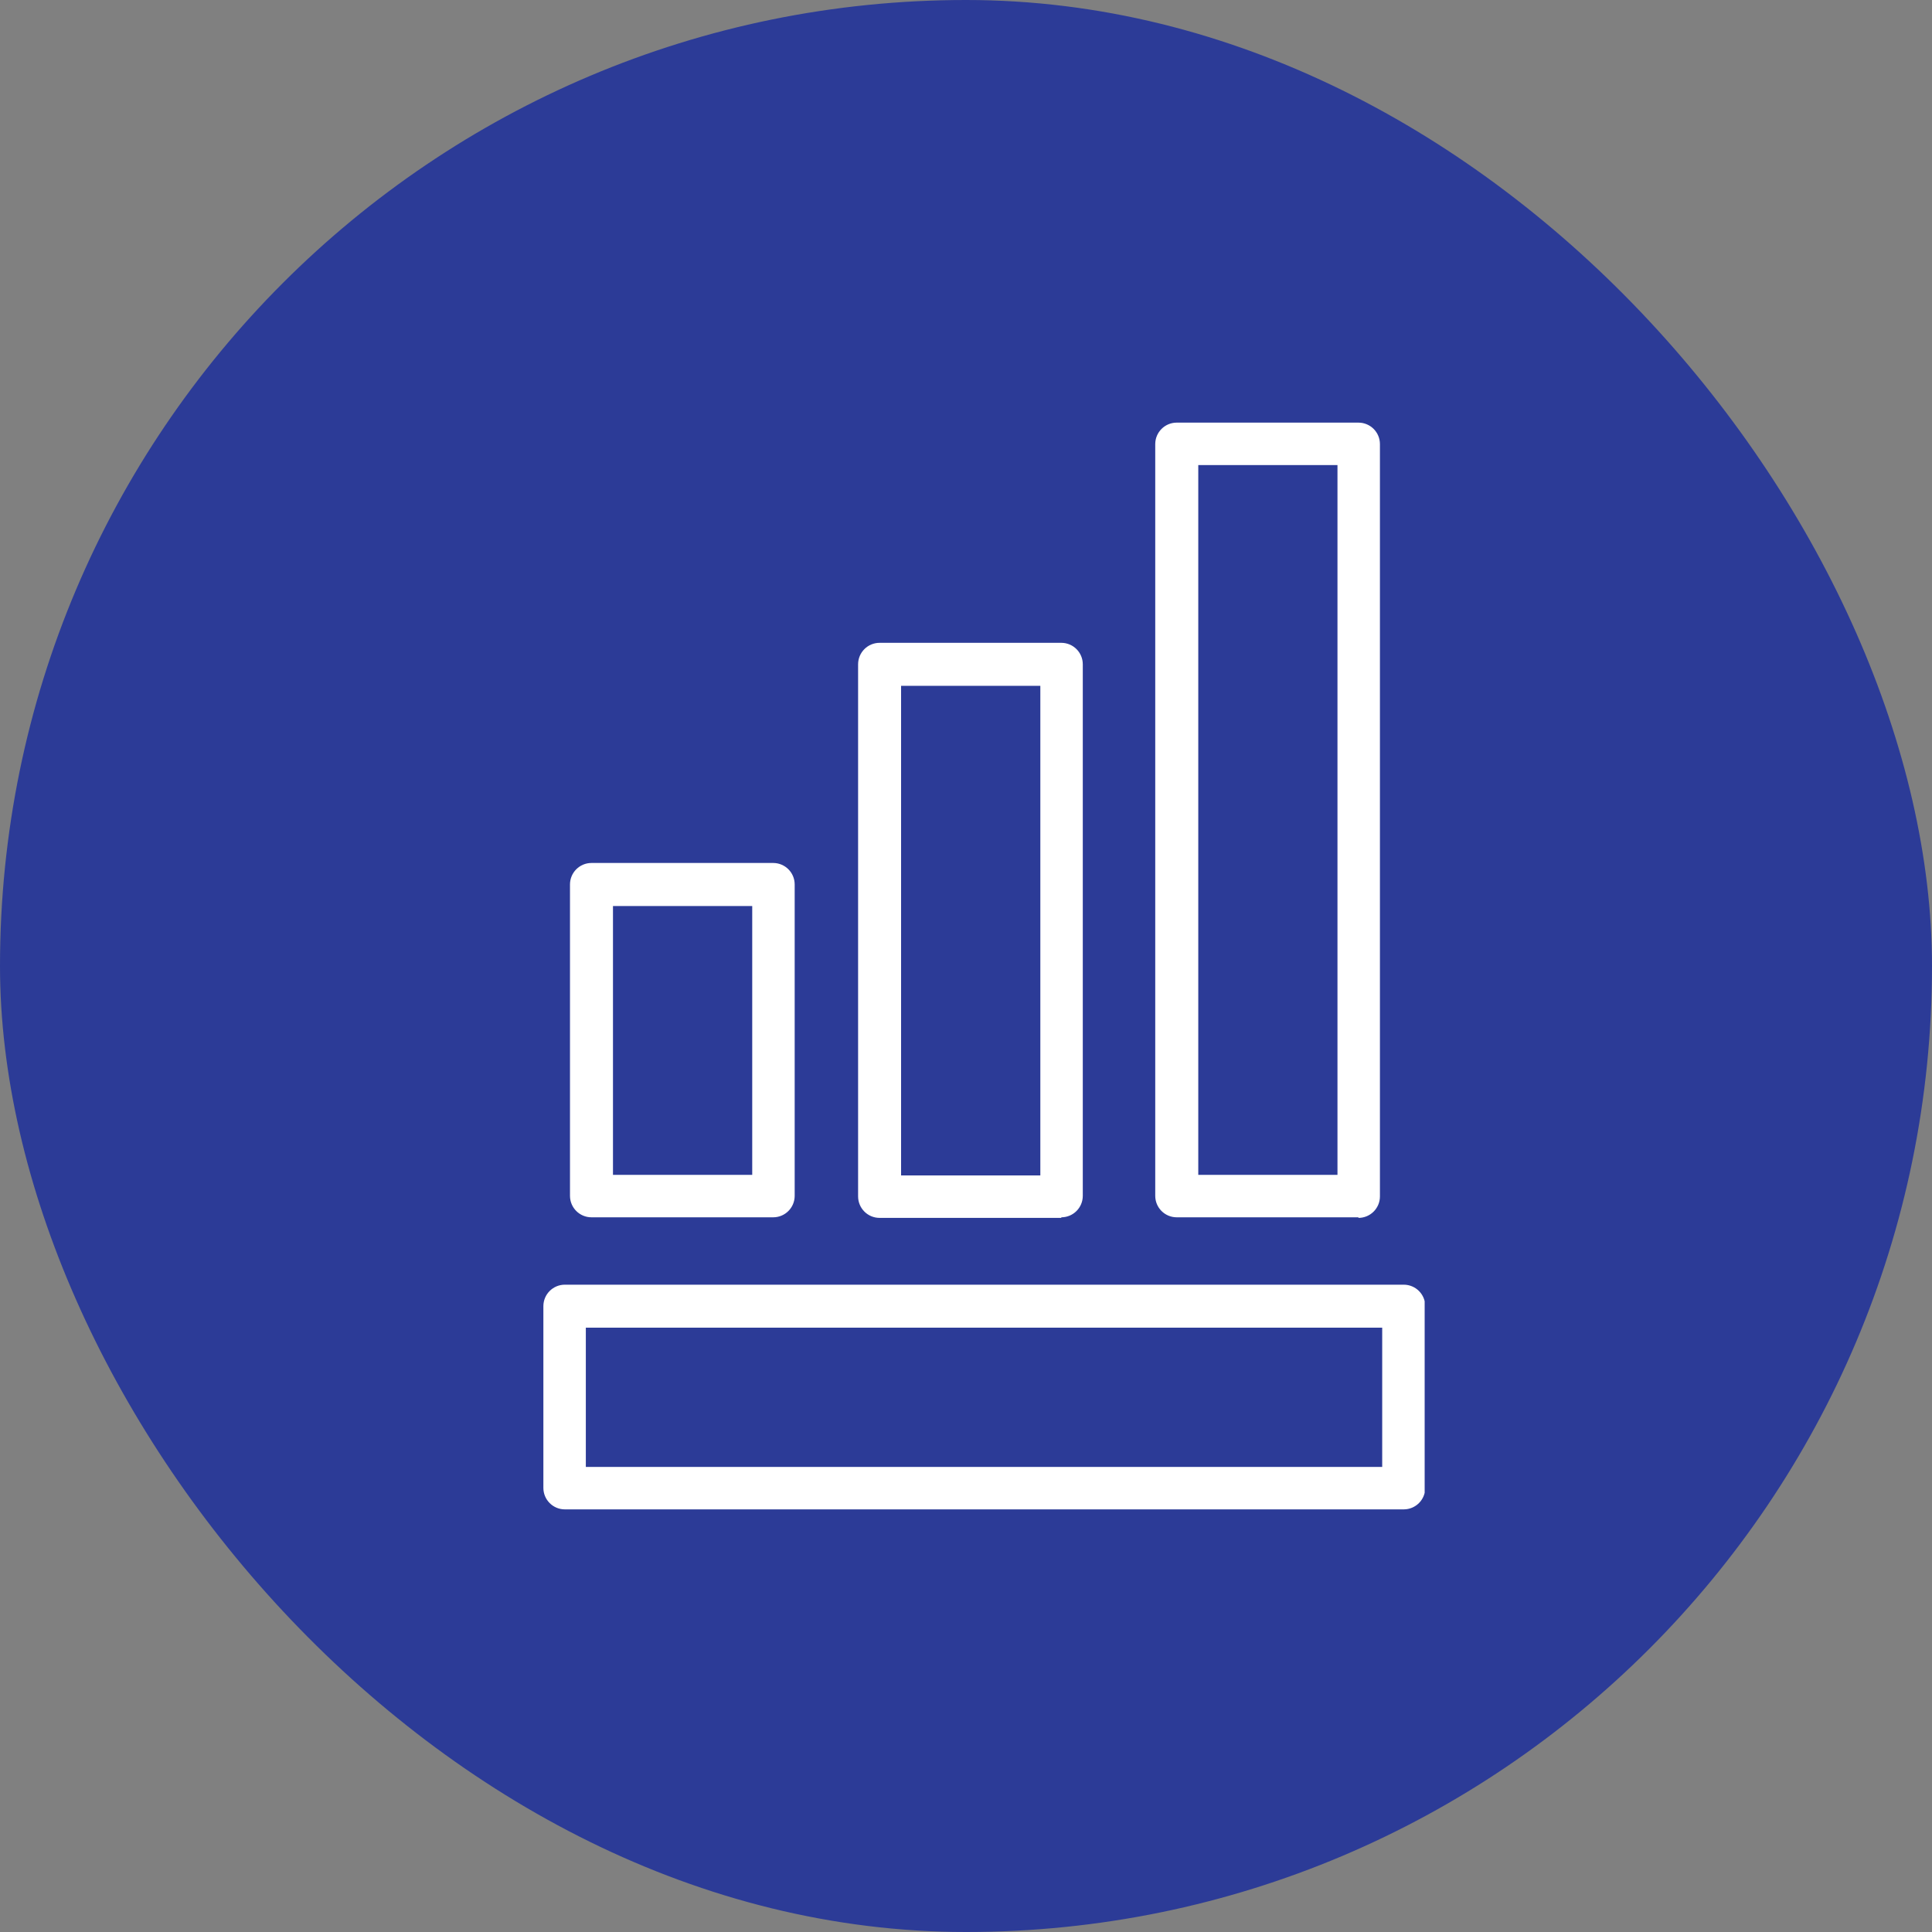 <svg width="40" height="40" viewBox="0 0 40 40" fill="none" xmlns="http://www.w3.org/2000/svg">
<rect x="0" y="0" width="40" height="40" fill="#808080" stroke="none"/>
<rect width="40" height="40" rx="20" fill="#2C3B97"/>
<g clip-path="url(#clip0_14302_3063)">
<path d="M12.129 30.371H28.617V27.488H12.129V30.371ZM29.051 31.25H11.695C11.449 31.25 11.25 31.051 11.25 30.805V27.043C11.25 26.797 11.449 26.598 11.695 26.598H29.062C29.309 26.598 29.508 26.797 29.508 27.043V30.805C29.508 31.051 29.309 31.25 29.062 31.25M24.809 24.324H27.691V9.629H24.809V24.324ZM28.125 25.203H24.363C24.117 25.203 23.918 25.004 23.918 24.758V9.195C23.918 8.949 24.117 8.75 24.363 8.75H28.125C28.371 8.75 28.57 8.949 28.57 9.195V24.77C28.57 25.016 28.371 25.215 28.125 25.215M18.656 24.336H21.539V14.199H18.656V24.324V24.336ZM21.973 25.215H18.211C17.965 25.215 17.766 25.016 17.766 24.77V13.754C17.766 13.508 17.965 13.309 18.211 13.309H21.973C22.219 13.309 22.418 13.508 22.418 13.754V24.758C22.418 25.004 22.219 25.203 21.973 25.203M12.691 24.324H15.574V18.758H12.691V24.324ZM16.008 25.203H12.246C12 25.203 11.801 25.004 11.801 24.758V18.312C11.801 18.066 12 17.867 12.246 17.867H16.008C16.254 17.867 16.453 18.066 16.453 18.312V24.758C16.453 25.004 16.254 25.203 16.008 25.203Z" fill="white"/>
</g>
<defs>
<clipPath id="clip0_14302_3063">
<rect width="18.246" height="22.5" fill="white" transform="translate(11.25 8.75)"/>
</clipPath>
</defs>
</svg>
